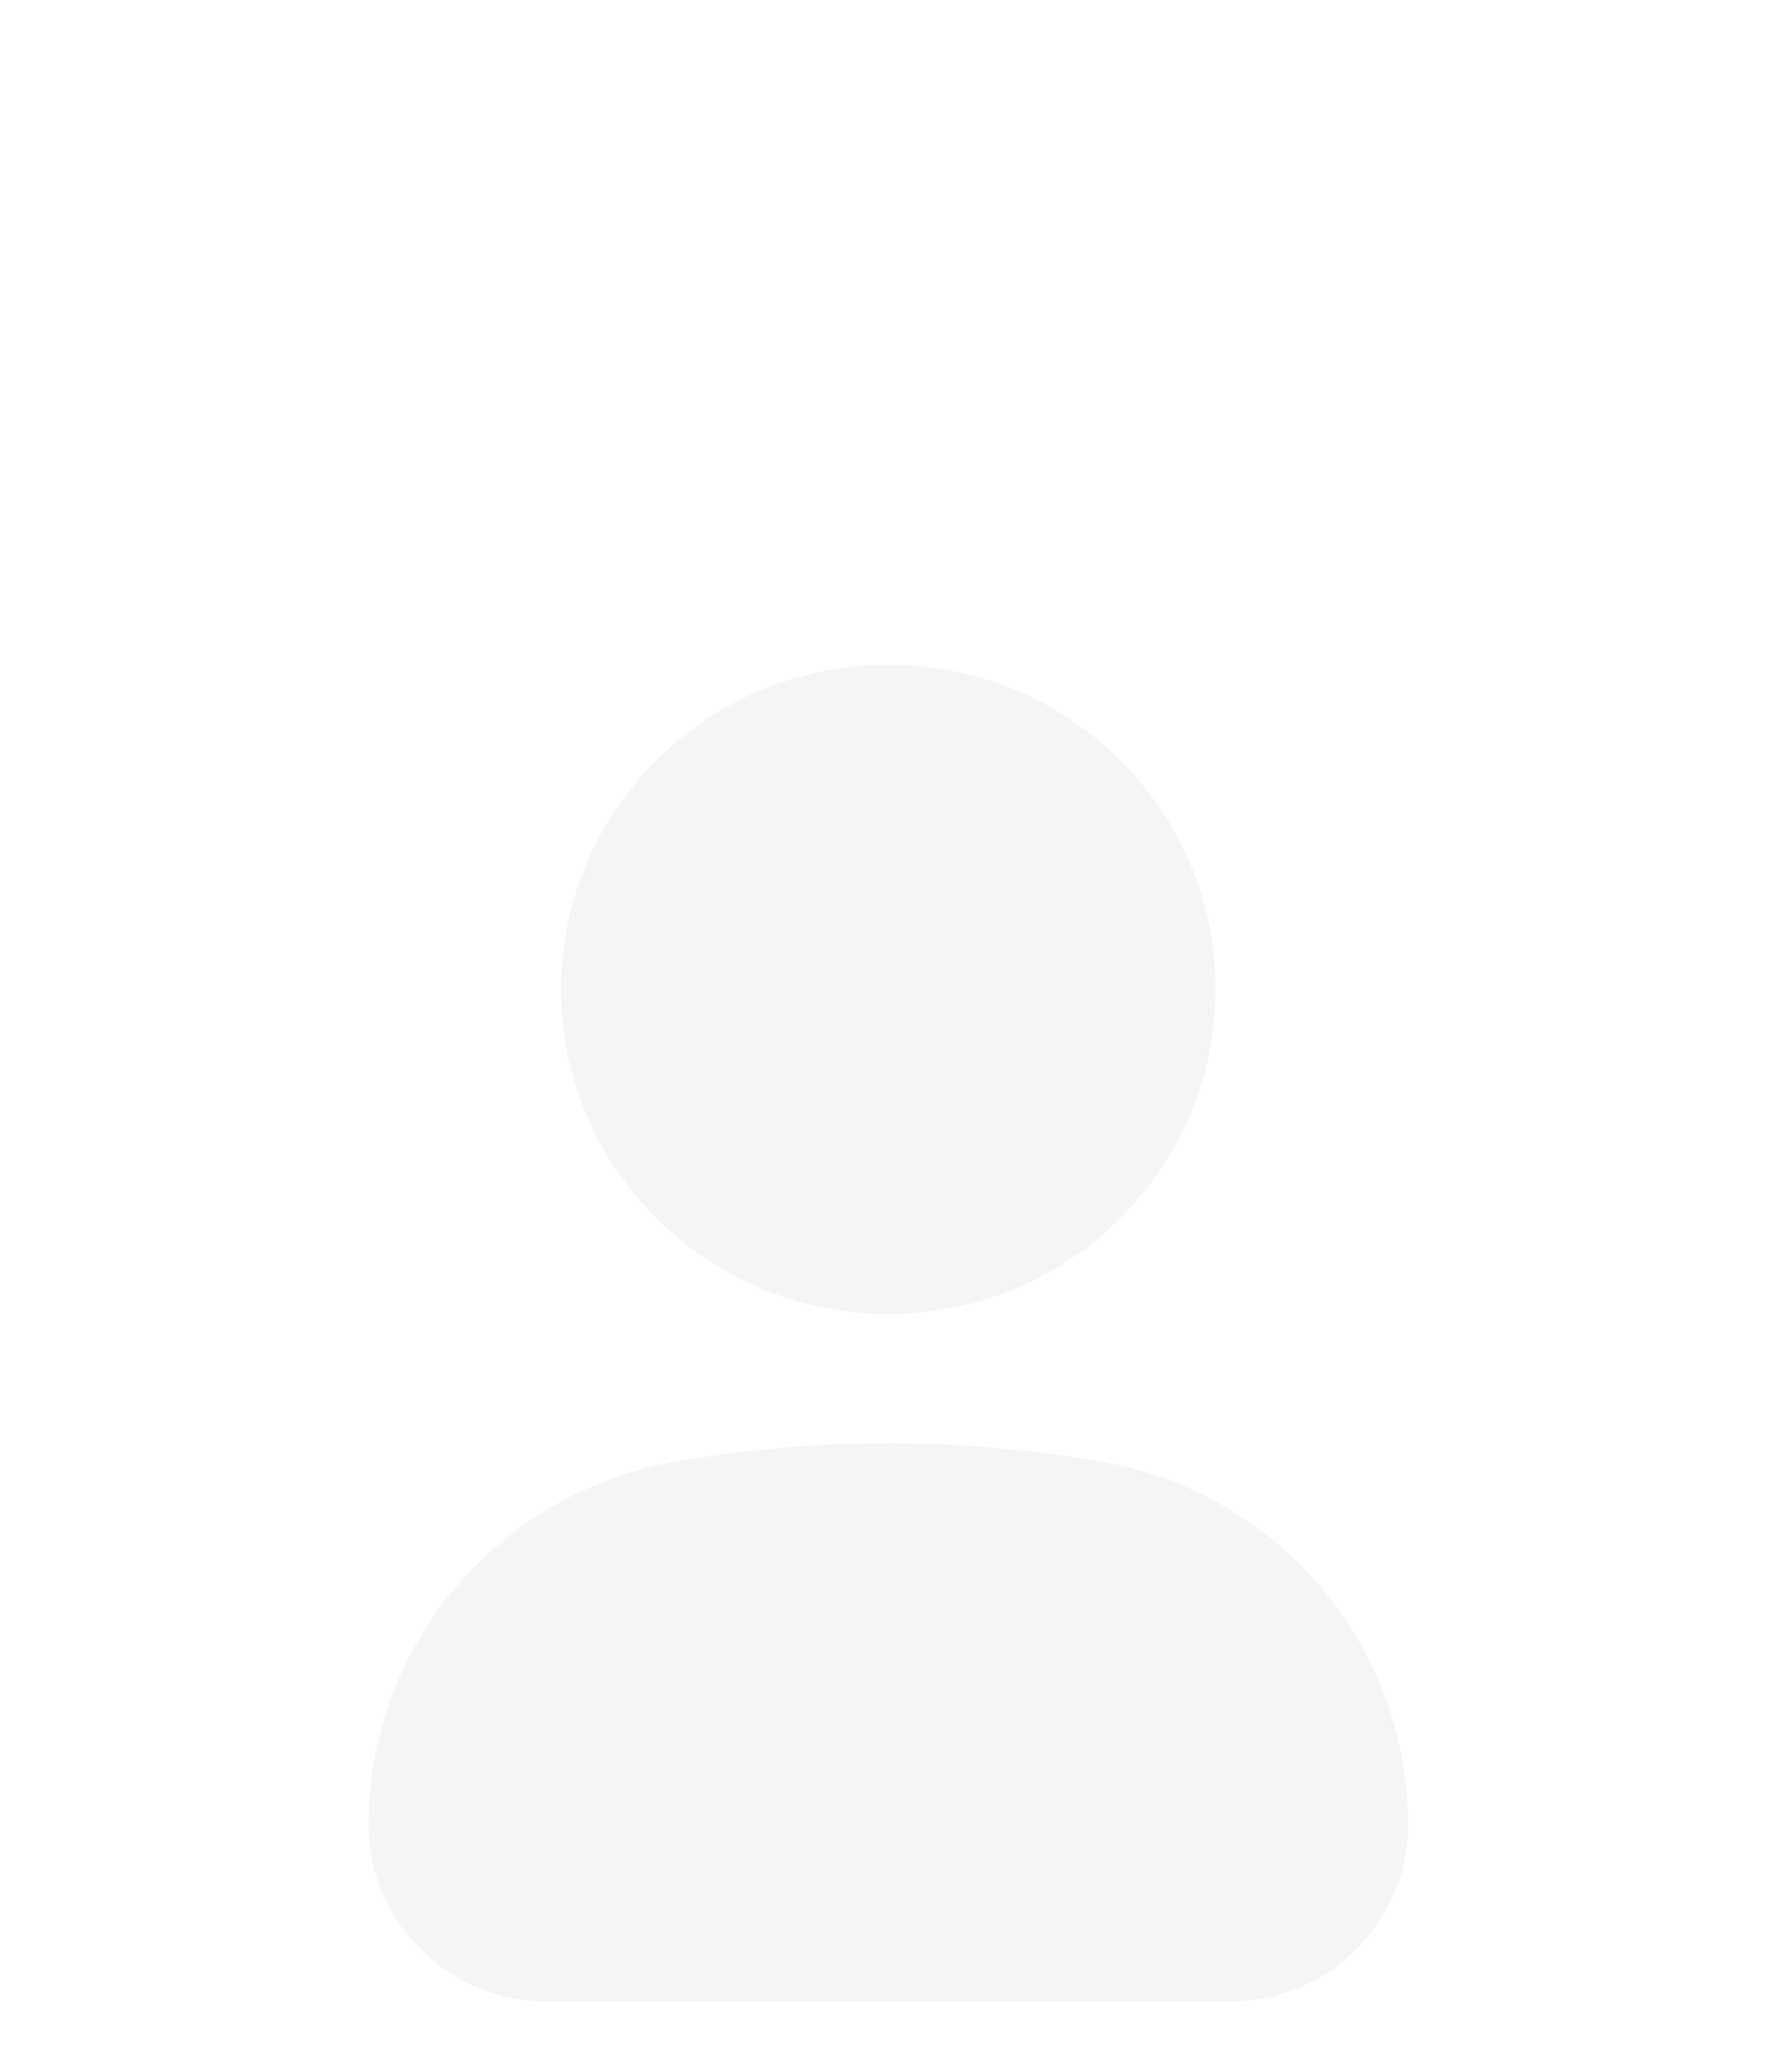 <svg width="117" height="136" viewBox="0 0 117 136" fill="none" xmlns="http://www.w3.org/2000/svg">
<g clip-path="url(#clip0_2810_35429)">
<g filter="url(#filter0_d_2810_35429)">
<path d="M58.325 33.625C46.459 33.625 36.839 43.166 36.839 54.936C36.839 66.705 46.459 76.246 58.325 76.246C70.192 76.246 79.811 66.705 79.811 54.936C79.811 43.166 70.192 33.625 58.325 33.625Z" fill="#F5F5F5"/>
<path d="M71.005 85.727C62.605 84.398 54.045 84.398 45.645 85.727L44.745 85.87C32.909 87.743 24.2 97.869 24.2 109.757C24.2 116.173 29.445 121.375 35.914 121.375H80.737C87.206 121.375 92.45 116.173 92.45 109.757C92.45 97.869 83.741 87.743 71.905 85.87L71.005 85.727Z" fill="#F5F5F5"/>
</g>
</g>
<defs>
<filter id="filter0_d_2810_35429" x="14.2" y="33.625" width="88.25" height="107.75" filterUnits="userSpaceOnUse" color-interpolation-filters="sRGB">
<feFlood flood-opacity="0" result="BackgroundImageFix"/>
<feColorMatrix in="SourceAlpha" type="matrix" values="0 0 0 0 0 0 0 0 0 0 0 0 0 0 0 0 0 0 127 0" result="hardAlpha"/>
<feOffset dy="10"/>
<feGaussianBlur stdDeviation="5"/>
<feComposite in2="hardAlpha" operator="out"/>
<feColorMatrix type="matrix" values="0 0 0 0 0 0 0 0 0 0.329 0 0 0 0 0.969 0 0 0 0.17 0"/>
<feBlend mode="normal" in2="BackgroundImageFix" result="effect1_dropShadow_2810_35429"/>
<feBlend mode="normal" in="SourceGraphic" in2="effect1_dropShadow_2810_35429" result="shape"/>
</filter>
<clipPath id="clip0_2810_35429">
<rect width="117" height="136" fill="white"/>
</clipPath>
</defs>
</svg>
